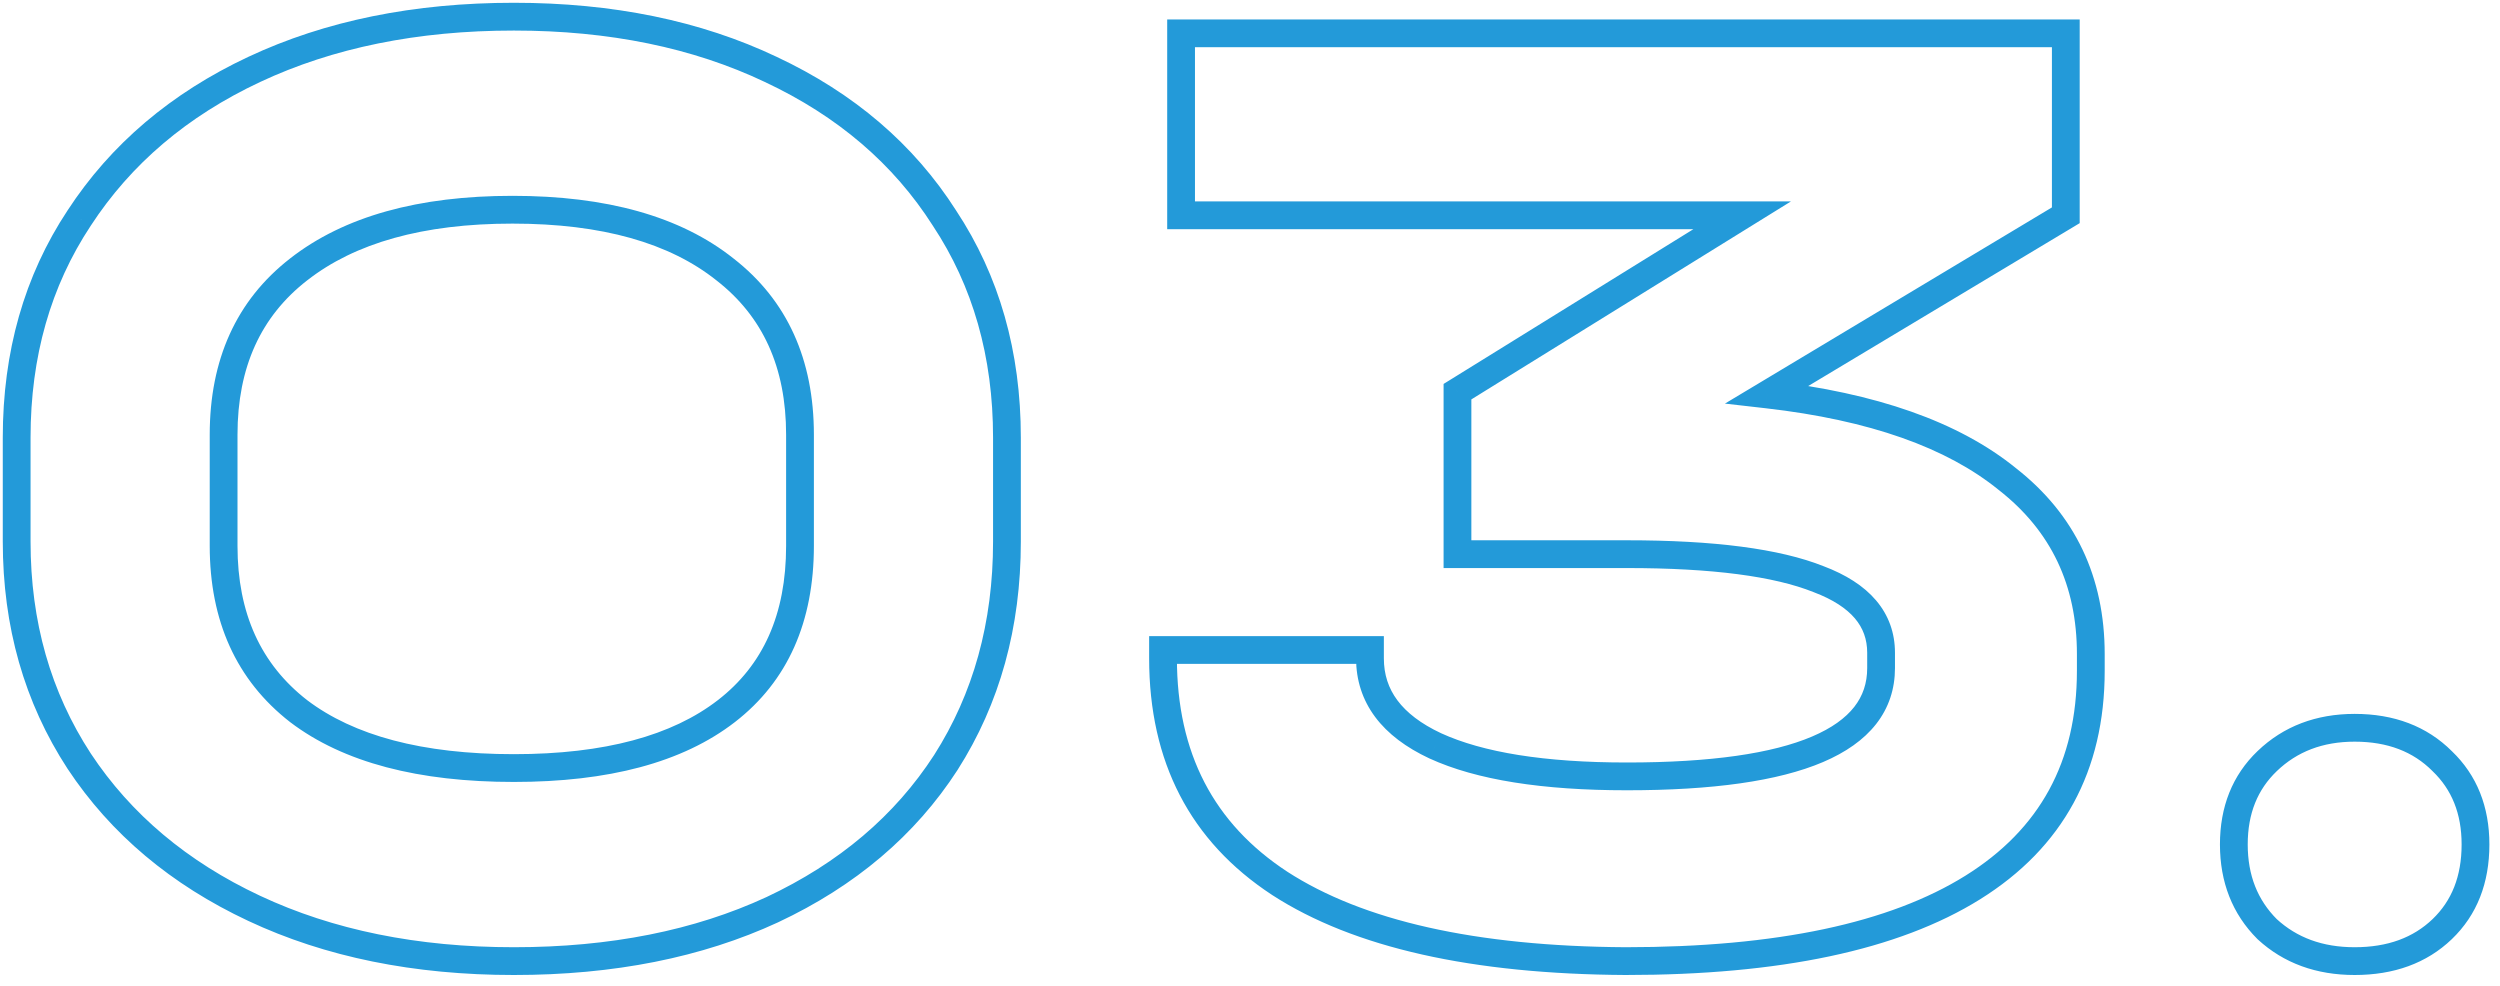 <?xml version="1.0" encoding="UTF-8"?> <svg xmlns="http://www.w3.org/2000/svg" width="180" height="71" viewBox="0 0 180 71" fill="none"> <path d="M18.3 65.4L17.875 66.305L17.875 66.305L18.3 65.4ZM5.7 54.8L4.862 55.346L4.866 55.352L5.7 54.8ZM5.7 15.7L6.534 16.252L6.538 16.246L5.7 15.7ZM18.3 5L17.875 4.095L17.875 4.095L18.3 5ZM55.5 5L55.071 5.903L55.075 5.905L55.5 5ZM68 15.7L67.157 16.238L67.161 16.245L67.166 16.252L68 15.7ZM68.1 54.9L68.94 55.443L68.943 55.438L68.1 54.9ZM55.6 65.5L56.02 66.408L56.025 66.405L55.6 65.5ZM52.3 51.2L51.688 50.409L51.688 50.409L52.3 51.2ZM52.2 19.4L51.577 20.182L51.586 20.189L52.2 19.4ZM21.5 19.4L22.114 20.189L22.116 20.188L21.5 19.4ZM21.5 51.2L20.886 51.989L20.895 51.996L21.5 51.2ZM37 68.2C30.053 68.2 23.97 66.955 18.725 64.495L17.875 66.305C23.43 68.912 29.813 70.2 37 70.2V68.2ZM18.725 64.495C13.474 62.032 9.423 58.614 6.534 54.248L4.866 55.352C7.977 60.053 12.326 63.702 17.875 66.305L18.725 64.495ZM6.538 54.254C3.652 49.829 2.2 44.756 2.2 39H0.2C0.2 45.111 1.748 50.571 4.862 55.346L6.538 54.254ZM2.2 39V31.5H0.2V39H2.2ZM2.2 31.5C2.2 25.675 3.653 20.605 6.534 16.252L4.866 15.148C1.747 19.862 0.2 25.325 0.2 31.5H2.2ZM6.538 16.246C9.427 11.815 13.478 8.367 18.725 5.905L17.875 4.095C12.322 6.7 7.973 10.385 4.862 15.154L6.538 16.246ZM18.725 5.905C23.97 3.445 30.053 2.2 37 2.2V0.2C29.813 0.2 23.43 1.489 17.875 4.095L18.725 5.905ZM37 2.2C43.879 2.2 49.894 3.444 55.071 5.903L55.929 4.097C50.439 1.489 44.121 0.2 37 0.2V2.2ZM55.075 5.905C60.32 8.366 64.335 11.812 67.157 16.238L68.843 15.162C65.799 10.388 61.48 6.701 55.925 4.095L55.075 5.905ZM67.166 16.252C70.047 20.605 71.5 25.675 71.5 31.5H73.5C73.5 25.325 71.953 19.862 68.834 15.148L67.166 16.252ZM71.5 31.5V39H73.5V31.5H71.5ZM71.5 39C71.5 44.829 70.078 49.939 67.257 54.362L68.943 55.438C71.989 50.661 73.5 45.171 73.5 39H71.5ZM67.26 54.357C64.439 58.717 60.424 62.132 55.175 64.595L56.025 66.405C61.576 63.801 65.894 60.15 68.94 55.443L67.26 54.357ZM55.18 64.592C50.002 66.987 43.951 68.2 37 68.2V70.2C44.183 70.2 50.531 68.946 56.02 66.408L55.18 64.592ZM37 56.3C43.784 56.3 49.136 54.912 52.912 51.991L51.688 50.409C48.398 52.955 43.549 54.3 37 54.3V56.3ZM52.912 51.991C56.732 49.036 58.6 44.752 58.6 39.3H56.6C56.6 44.248 54.935 47.898 51.688 50.409L52.912 51.991ZM58.6 39.3V31.3H56.6V39.3H58.6ZM58.6 31.3C58.6 25.902 56.69 21.626 52.814 18.611L51.586 20.189C54.91 22.774 56.6 26.431 56.6 31.3H58.6ZM52.823 18.618C48.983 15.56 43.631 14.1 36.9 14.1V16.1C43.369 16.1 48.217 17.506 51.577 20.182L52.823 18.618ZM36.9 14.1C30.168 14.1 24.787 15.561 20.884 18.612L22.116 20.188C25.546 17.506 30.432 16.1 36.9 16.1V14.1ZM20.886 18.611C17.01 21.626 15.1 25.902 15.1 31.3H17.1C17.1 26.431 18.79 22.774 22.114 20.189L20.886 18.611ZM15.1 31.3V39.3H17.1V31.3H15.1ZM15.1 39.3C15.1 44.698 17.01 48.974 20.886 51.989L22.114 50.411C18.79 47.826 17.1 44.169 17.1 39.3H15.1ZM20.895 51.996C24.736 54.913 30.15 56.3 37 56.3V54.3C30.383 54.3 25.464 52.954 22.105 50.404L20.895 51.996ZM127.238 28.4L126.724 27.543L124.195 29.059L127.125 29.394L127.238 28.4ZM144.538 34.5L143.907 35.276L143.914 35.282L143.922 35.287L144.538 34.5ZM142.038 63.9L141.509 63.051L141.509 63.051L142.038 63.9ZM117.038 69.2L117.032 70.2H117.038V69.2ZM92.138 63.6L91.591 64.437L91.595 64.44L92.138 63.6ZM83.738 46.8V45.8H82.738V46.8H83.738ZM98.638 46.8H99.638V45.8H98.638V46.8ZM103.338 53.7L102.914 54.606L102.922 54.609L103.338 53.7ZM130.938 41.7L130.567 42.629L130.576 42.632L130.585 42.636L130.938 41.7ZM104.938 39.9H103.938V40.9H104.938V39.9ZM104.938 28.2L104.412 27.35L103.938 27.643V28.2H104.938ZM125.438 15.5L125.965 16.35L128.951 14.5H125.438V15.5ZM85.038 15.5H84.038V16.5H85.038V15.5ZM85.038 2.4V1.4H84.038V2.4H85.038ZM148.738 2.4H149.738V1.4H148.738V2.4ZM148.738 15.5L149.253 16.358L149.738 16.066V15.5H148.738ZM127.125 29.394C134.625 30.249 140.179 32.243 143.907 35.276L145.169 33.724C141.03 30.357 135.051 28.285 127.352 27.406L127.125 29.394ZM143.922 35.287C147.67 38.223 149.538 42.128 149.538 47.1H151.538C151.538 41.539 149.407 37.044 145.155 33.713L143.922 35.287ZM149.538 47.1V48.3H151.538V47.1H149.538ZM149.538 48.3C149.538 54.833 146.873 59.707 141.509 63.051L142.567 64.749C148.537 61.026 151.538 55.5 151.538 48.3H149.538ZM141.509 63.051C136.073 66.441 127.96 68.2 117.038 68.2V70.2C128.117 70.2 136.67 68.426 142.567 64.749L141.509 63.051ZM117.044 68.2C106.195 68.134 98.117 66.278 92.681 62.76L91.595 64.44C97.493 68.256 106.015 70.133 117.032 70.2L117.044 68.2ZM92.686 62.763C87.39 59.295 84.738 54.222 84.738 47.4H82.738C82.738 54.844 85.687 60.571 91.591 64.437L92.686 62.763ZM84.738 47.4V46.8H82.738V47.4H84.738ZM83.738 47.8H98.638V45.8H83.738V47.8ZM97.638 46.8V47.4H99.638V46.8H97.638ZM97.638 47.4C97.638 48.972 98.094 50.392 99.012 51.623C99.92 52.841 101.245 53.824 102.914 54.606L103.762 52.794C102.299 52.109 101.273 51.309 100.615 50.427C99.966 49.558 99.638 48.561 99.638 47.4H97.638ZM102.922 54.609C106.314 56.164 111.082 56.9 117.138 56.9V54.9C111.195 54.9 106.763 54.17 103.755 52.791L102.922 54.609ZM117.138 56.9C123.279 56.9 128.017 56.25 131.255 54.87C132.885 54.175 134.186 53.274 135.082 52.129C135.99 50.968 136.438 49.611 136.438 48.1H134.438C134.438 49.189 134.125 50.107 133.507 50.897C132.878 51.701 131.891 52.425 130.471 53.03C127.609 54.25 123.198 54.9 117.138 54.9V56.9ZM136.438 48.1V47H134.438V48.1H136.438ZM136.438 47C136.438 45.572 135.985 44.299 135.076 43.228C134.182 42.175 132.892 41.369 131.292 40.764L130.585 42.636C131.984 43.164 132.945 43.808 133.551 44.522C134.142 45.218 134.438 46.028 134.438 47H136.438ZM131.31 40.772C128.127 39.499 123.37 38.9 117.138 38.9V40.9C123.306 40.9 127.749 41.501 130.567 42.629L131.31 40.772ZM117.138 38.9H104.938V40.9H117.138V38.9ZM105.938 39.9V28.2H103.938V39.9H105.938ZM105.465 29.05L125.965 16.35L124.912 14.65L104.412 27.35L105.465 29.05ZM125.438 14.5H85.038V16.5H125.438V14.5ZM86.038 15.5V2.4H84.038V15.5H86.038ZM85.038 3.4H148.738V1.4H85.038V3.4ZM147.738 2.4V15.5H149.738V2.4H147.738ZM148.224 14.643L126.724 27.543L127.753 29.258L149.253 16.358L148.224 14.643ZM163.236 66.9L162.529 67.607L162.544 67.622L162.559 67.636L163.236 66.9ZM163.236 54.8L163.928 55.522L163.928 55.521L163.236 54.8ZM175.836 54.8L175.129 55.507L175.136 55.515L175.144 55.522L175.836 54.8ZM175.836 66.9L175.144 66.178L175.144 66.178L175.836 66.9ZM169.536 68.2C167.221 68.2 165.373 67.507 163.913 66.164L162.559 67.636C164.432 69.36 166.784 70.2 169.536 70.2V68.2ZM163.943 66.193C162.548 64.798 161.836 63.028 161.836 60.8H159.836C159.836 63.506 160.723 65.802 162.529 67.607L163.943 66.193ZM161.836 60.8C161.836 58.572 162.548 56.844 163.928 55.522L162.544 54.078C160.724 55.822 159.836 58.095 159.836 60.8H161.836ZM163.928 55.521C165.39 54.118 167.234 53.4 169.536 53.4V51.4C166.772 51.4 164.415 52.282 162.543 54.079L163.928 55.521ZM169.536 53.4C171.914 53.4 173.745 54.123 175.129 55.507L176.543 54.093C174.727 52.277 172.358 51.4 169.536 51.4V53.4ZM175.144 55.522C176.524 56.844 177.236 58.572 177.236 60.8H179.236C179.236 58.095 178.348 55.822 176.528 54.078L175.144 55.522ZM177.236 60.8C177.236 63.103 176.518 64.861 175.144 66.178L176.528 67.622C178.353 65.872 179.236 63.563 179.236 60.8H177.236ZM175.144 66.178C173.762 67.502 171.926 68.2 169.536 68.2V70.2C172.346 70.2 174.71 69.364 176.528 67.622L175.144 66.178Z" fill="#239AD9"></path> </svg> 